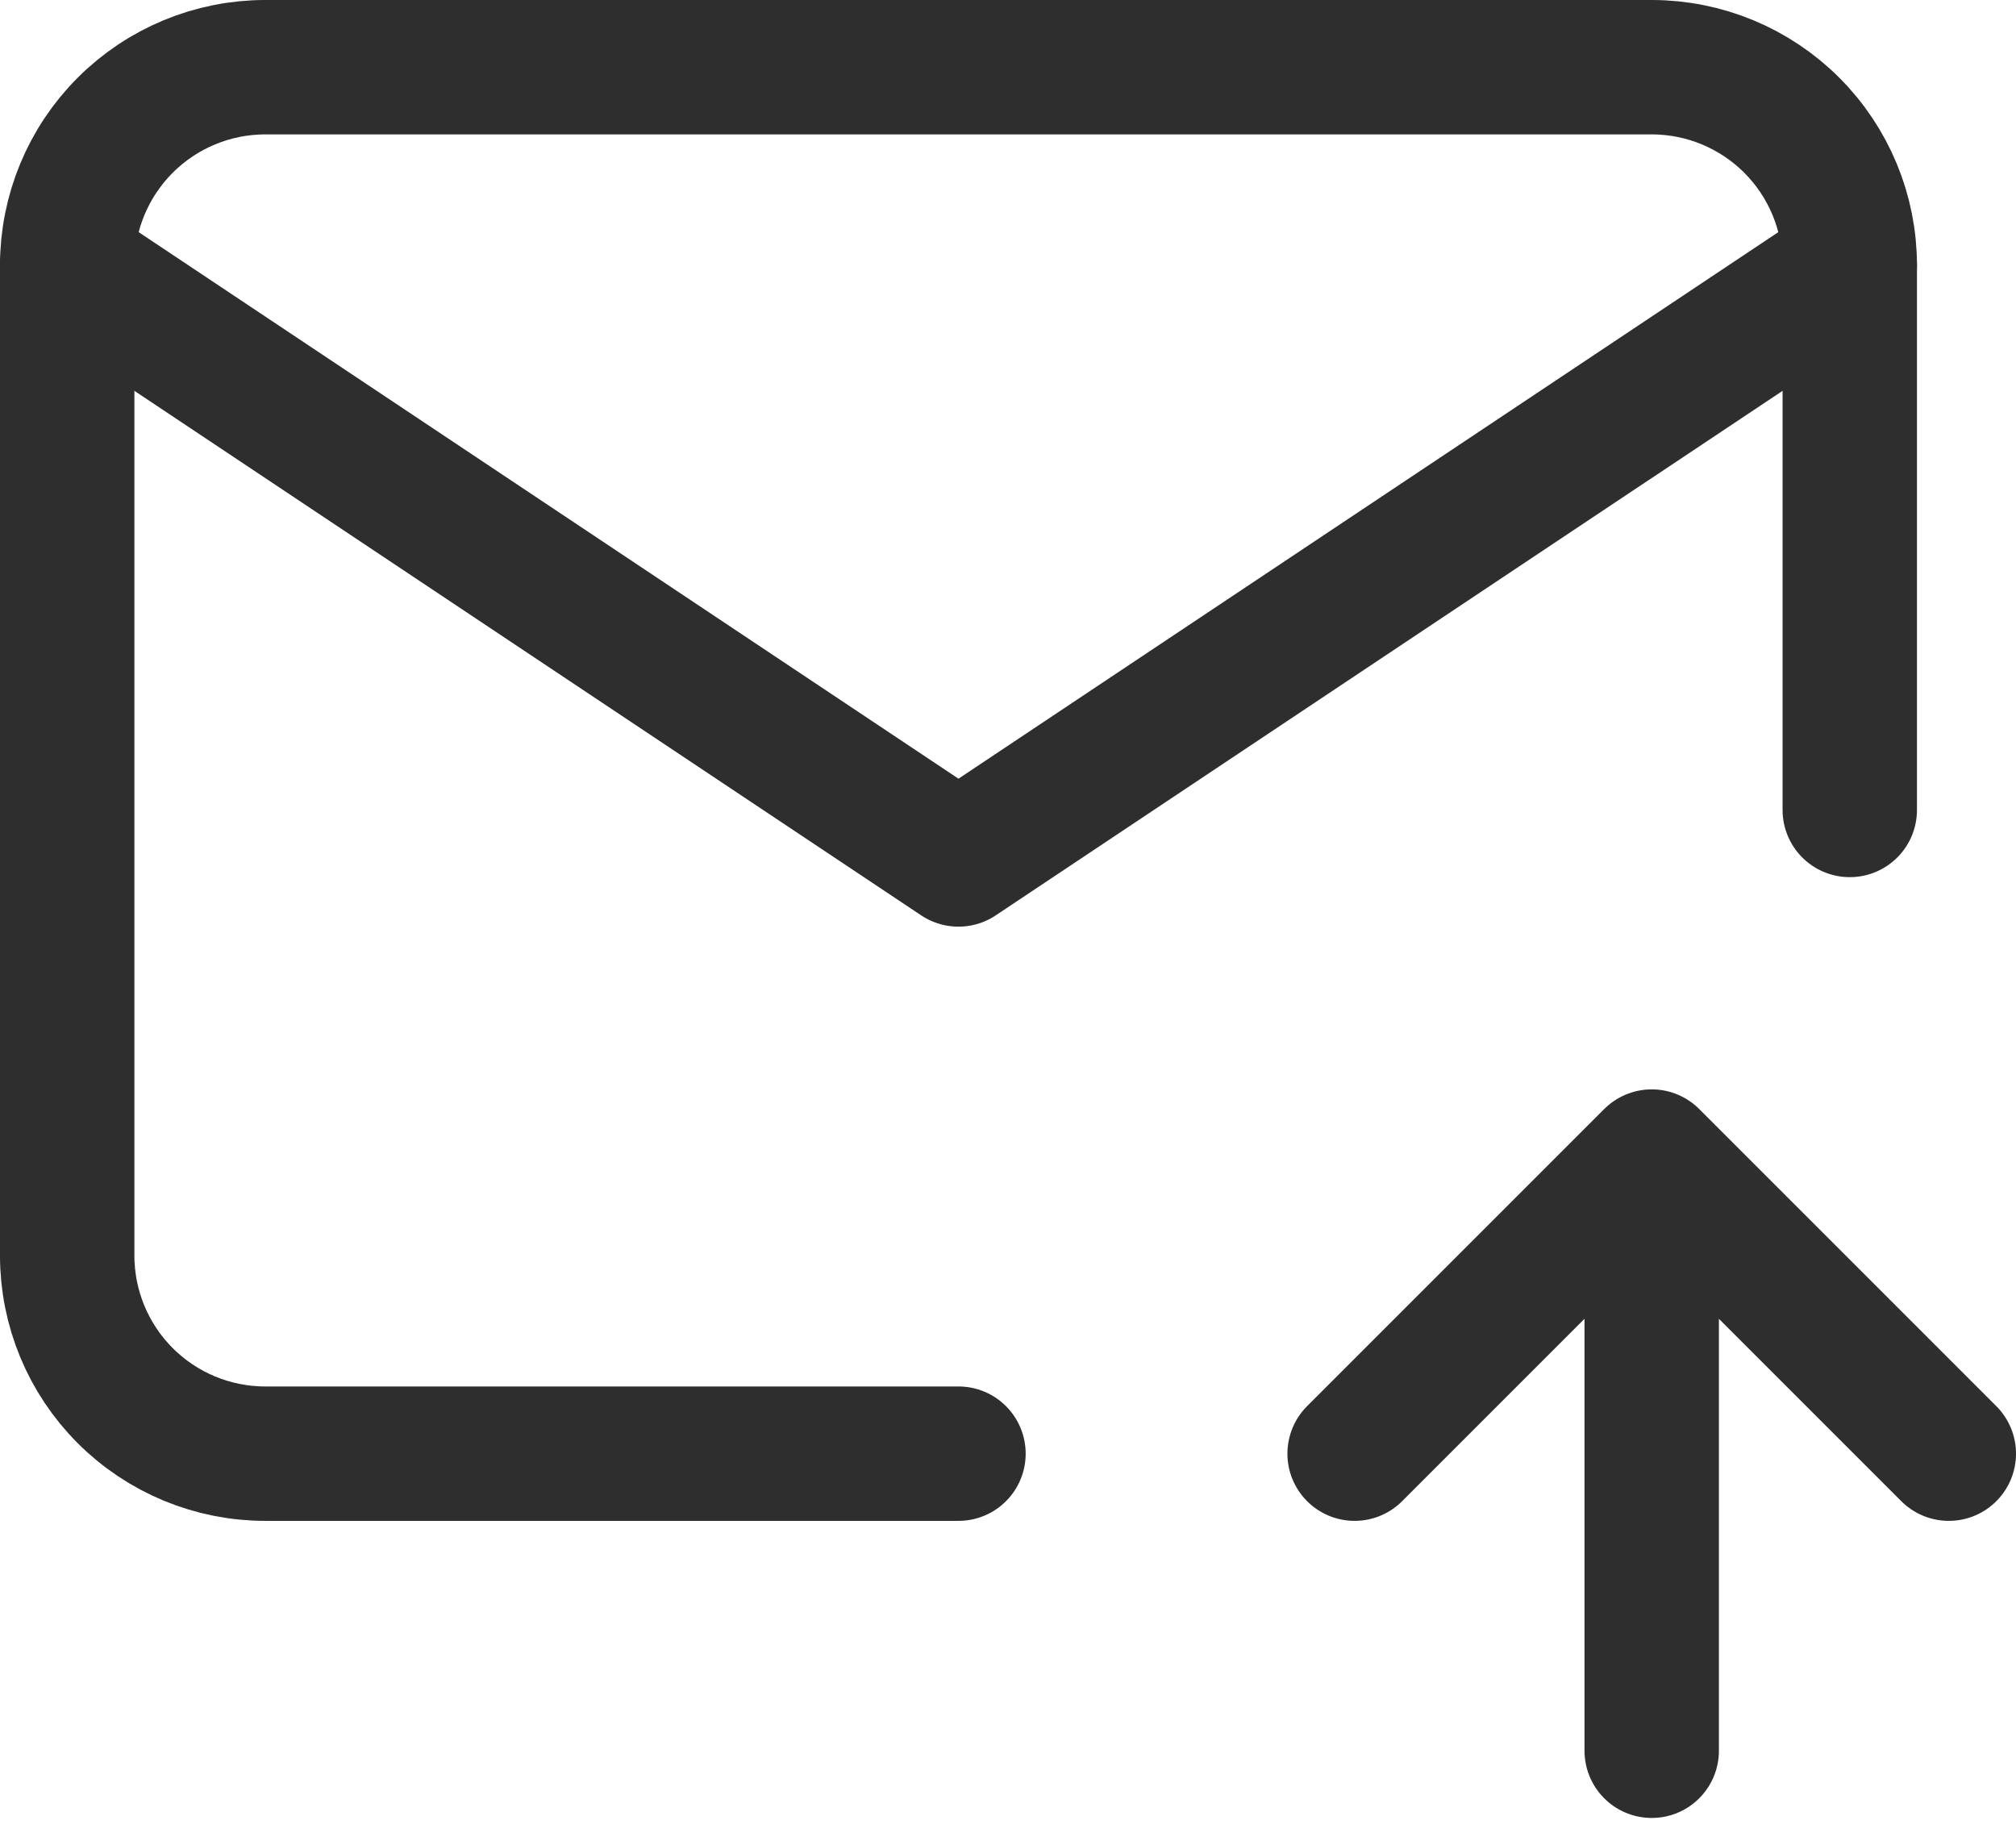 <svg width="90" height="82" viewBox="0 0 90 82" fill="none" xmlns="http://www.w3.org/2000/svg">
<path d="M42.789 64.895H11.842C9.497 64.895 7.248 63.963 5.59 62.305C3.932 60.647 3 58.398 3 56.053V11.842C3 9.497 3.932 7.248 5.59 5.59C7.248 3.932 9.497 3 11.842 3H73.737C76.082 3 78.331 3.932 79.989 5.59C81.647 7.248 82.579 9.497 82.579 11.842V36.158M73.737 78.158V51.632M73.737 51.632L87 64.895M73.737 51.632L60.474 64.895" stroke="#2E2E2E" stroke-width="6" stroke-linecap="round" stroke-linejoin="round"/>
<path d="M3 11.842L42.789 38.368L82.579 11.842" stroke="#2E2E2E" stroke-width="6" stroke-linecap="round" stroke-linejoin="round"/>
</svg>
